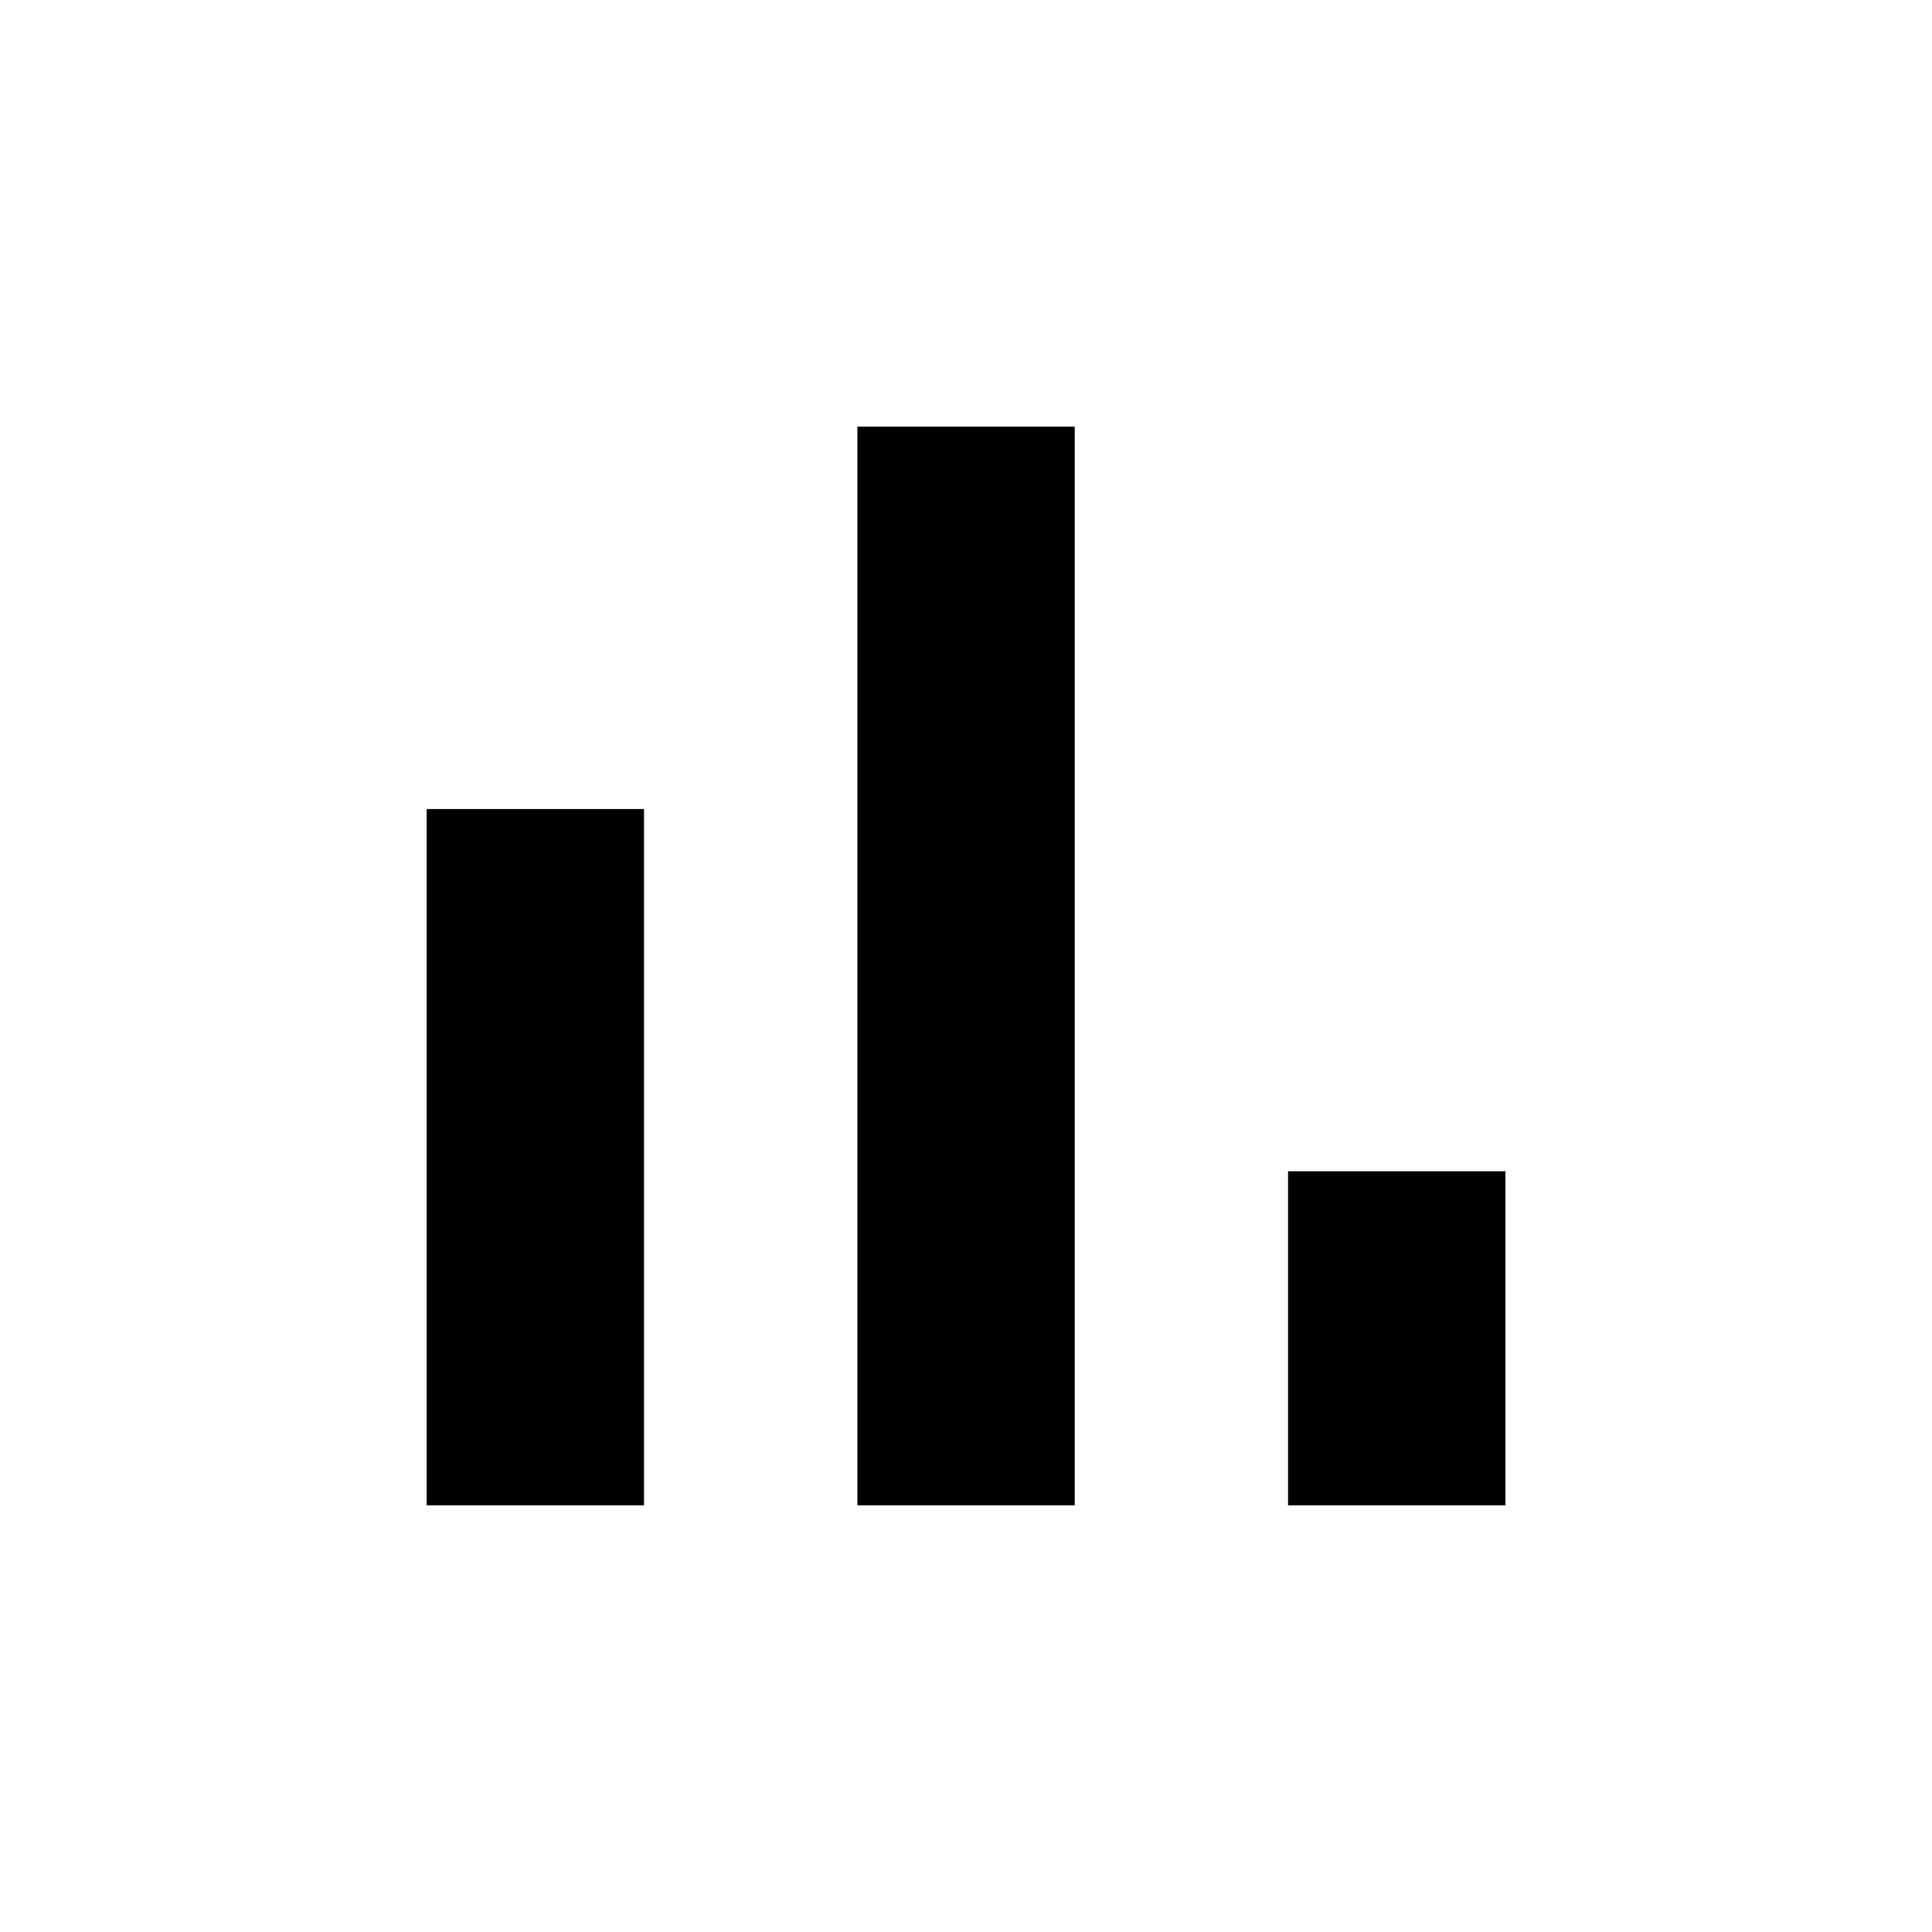 <?xml version="1.0" encoding="UTF-8"?>
<svg xmlns="http://www.w3.org/2000/svg" width="32" height="32" viewBox="0 0 32 32" fill="none">
  <mask id="mask0_10389_22142" style="mask-type:alpha" maskUnits="userSpaceOnUse" x="0" y="0" width="32" height="32">
    <rect width="32" height="32" fill="#D9D9D9"></rect>
  </mask>
  <g mask="url(#mask0_10389_22142)">
    <path d="M21.334 24.933V19.4H24.934V24.933H21.334ZM14.201 24.933V7.066H17.801V24.933H14.201ZM7.067 24.933V13.4H10.667V24.933H7.067Z" fill="black"></path>
  </g>
</svg>
